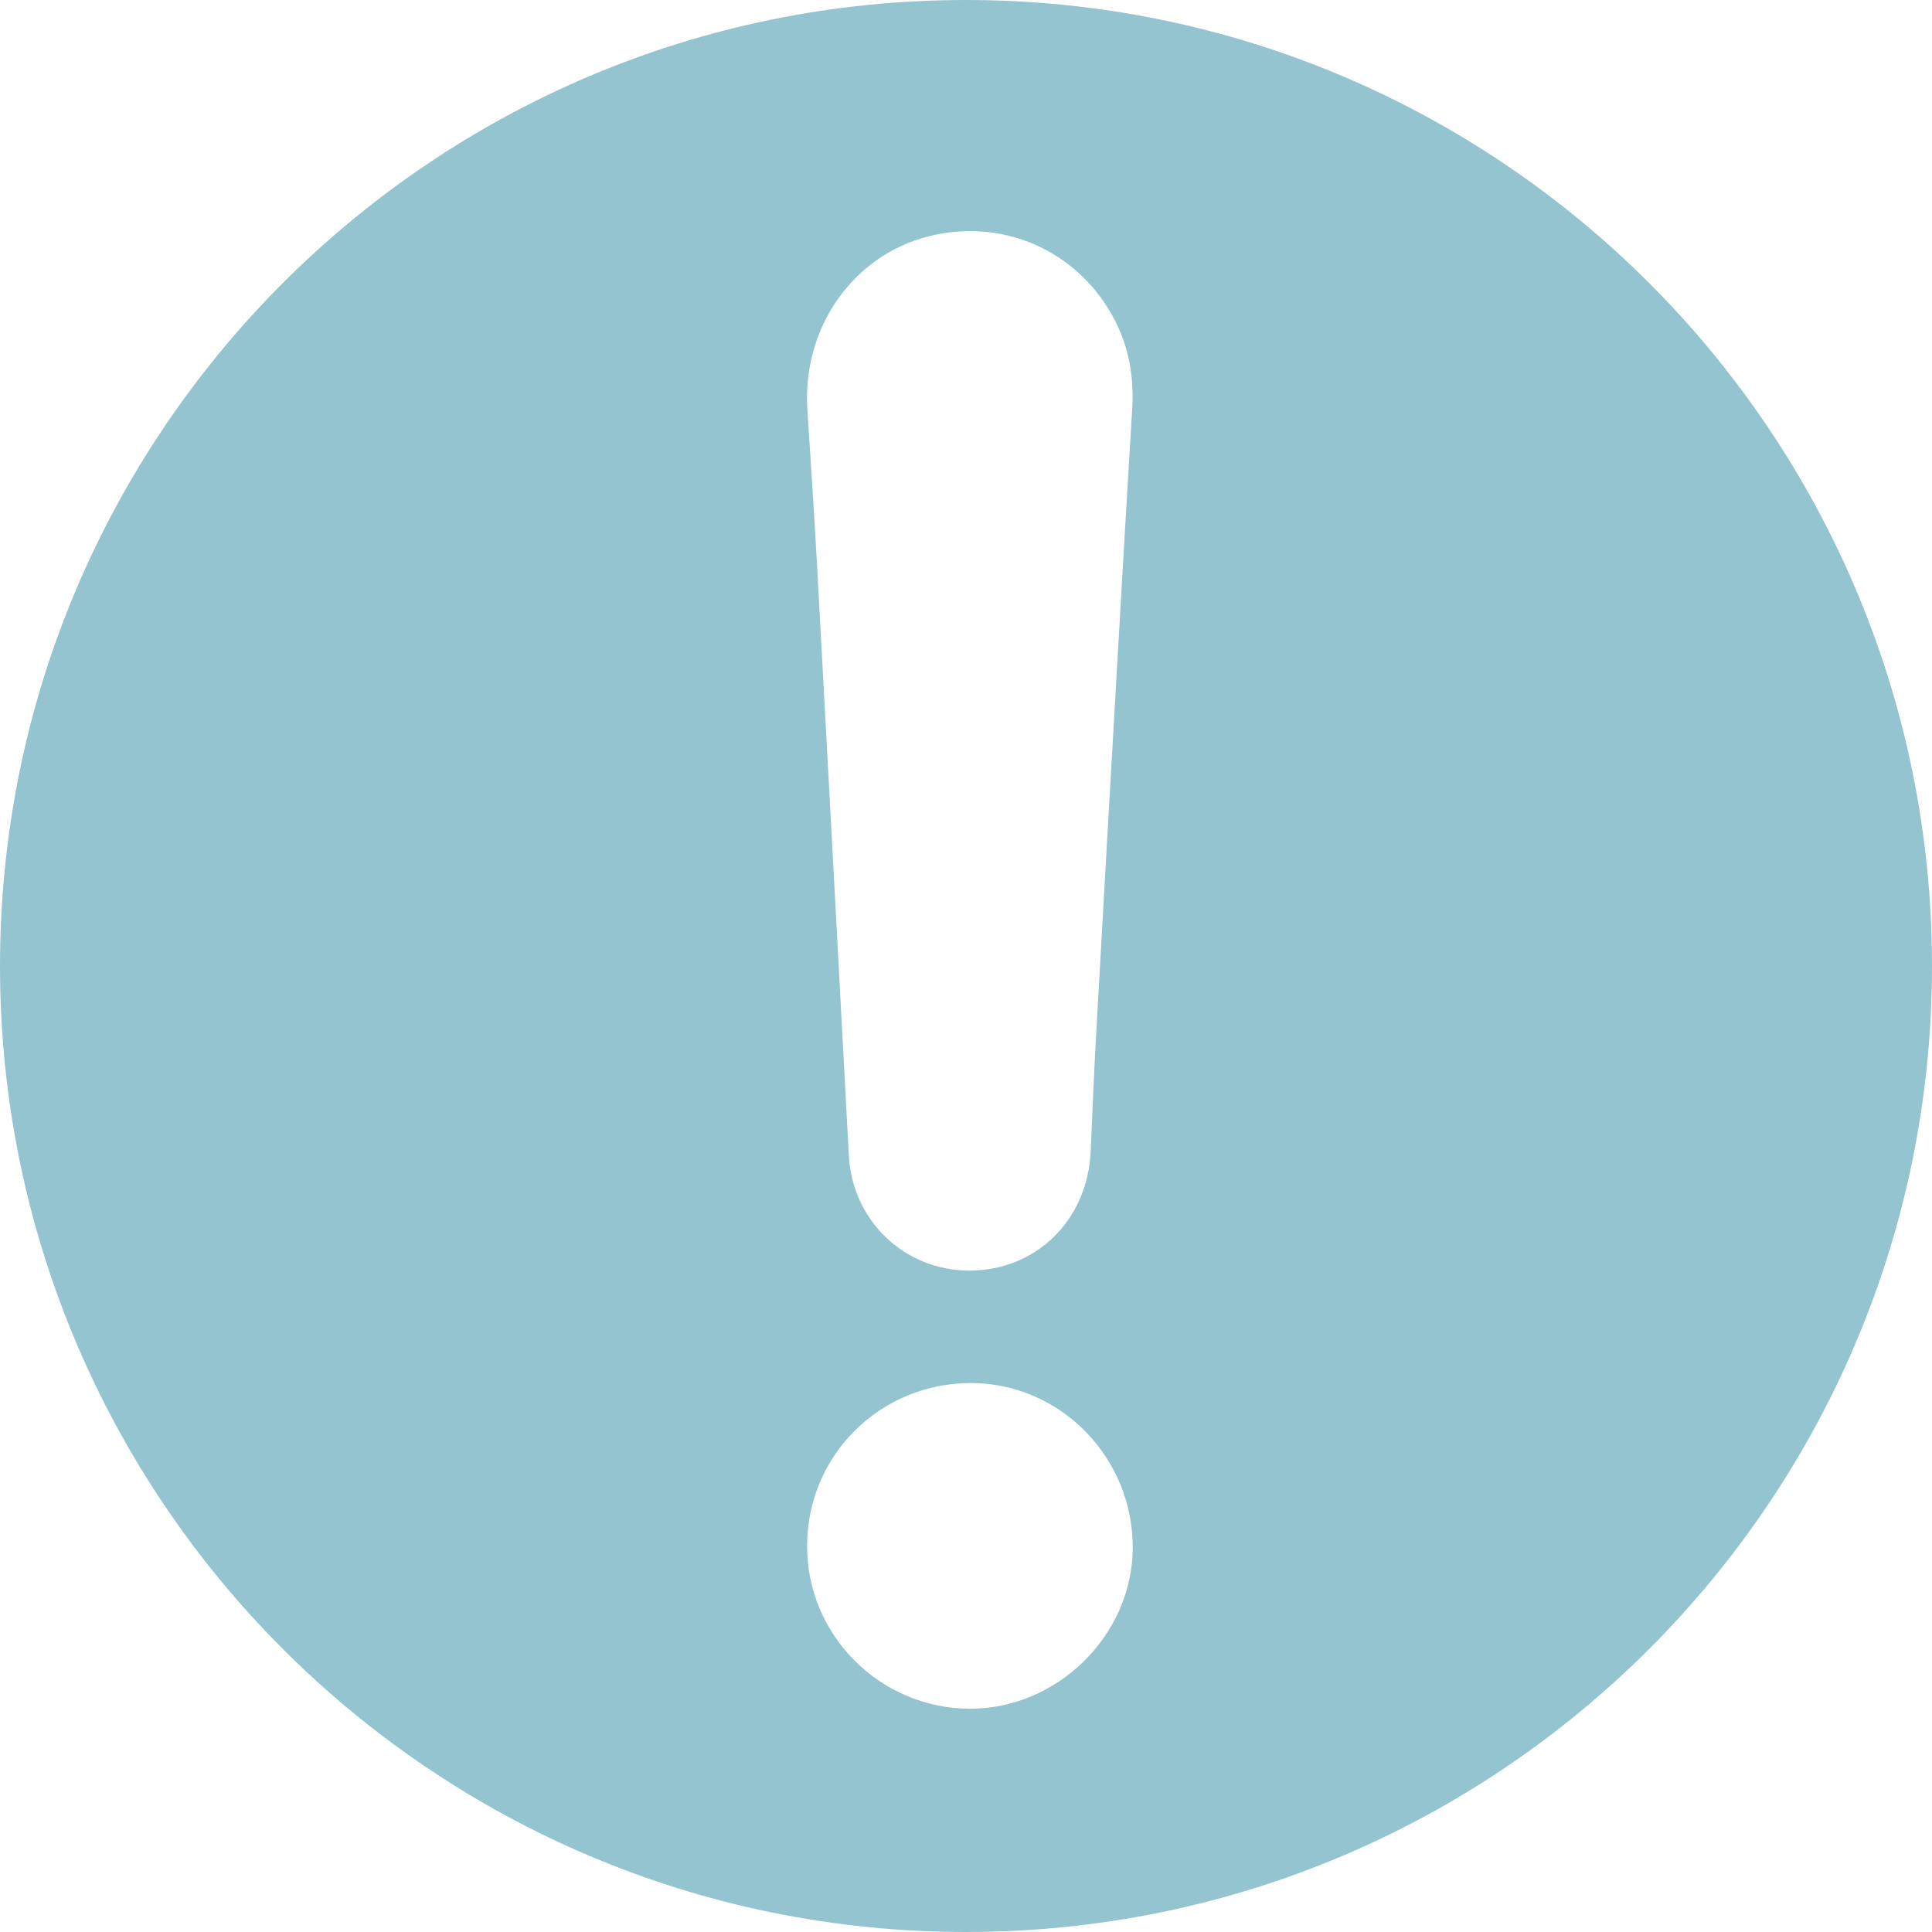 <svg xmlns="http://www.w3.org/2000/svg" width="40" height="40" fill="none" viewBox="0 0 40 40">
    <path fill="#94C4D0" d="M40 20C40 8.954 31.046 0 20 0S0 8.954 0 20s8.954 20 20 20 20-8.954 20-20zM19.236 4.89c1.613-.403 3.227.376 3.92 1.895.245.538.32 1.106.284 1.694-.101 1.68-.2 3.359-.296 5.038-.15 2.624-.302 5.248-.448 7.872-.046.813-.079 1.628-.114 2.442-.06 1.422-1.122 2.472-2.505 2.475-1.35.003-2.432-1.033-2.503-2.387-.216-4.055-.434-8.11-.655-12.165-.059-1.089-.132-2.177-.203-3.266-.11-1.702.941-3.204 2.52-3.598zm.826 30.487c-1.856-.016-3.36-1.53-3.352-3.379.006-1.875 1.519-3.37 3.402-3.363 1.853.006 3.358 1.553 3.34 3.433-.018 1.803-1.577 3.324-3.39 3.309z"/>
</svg>
